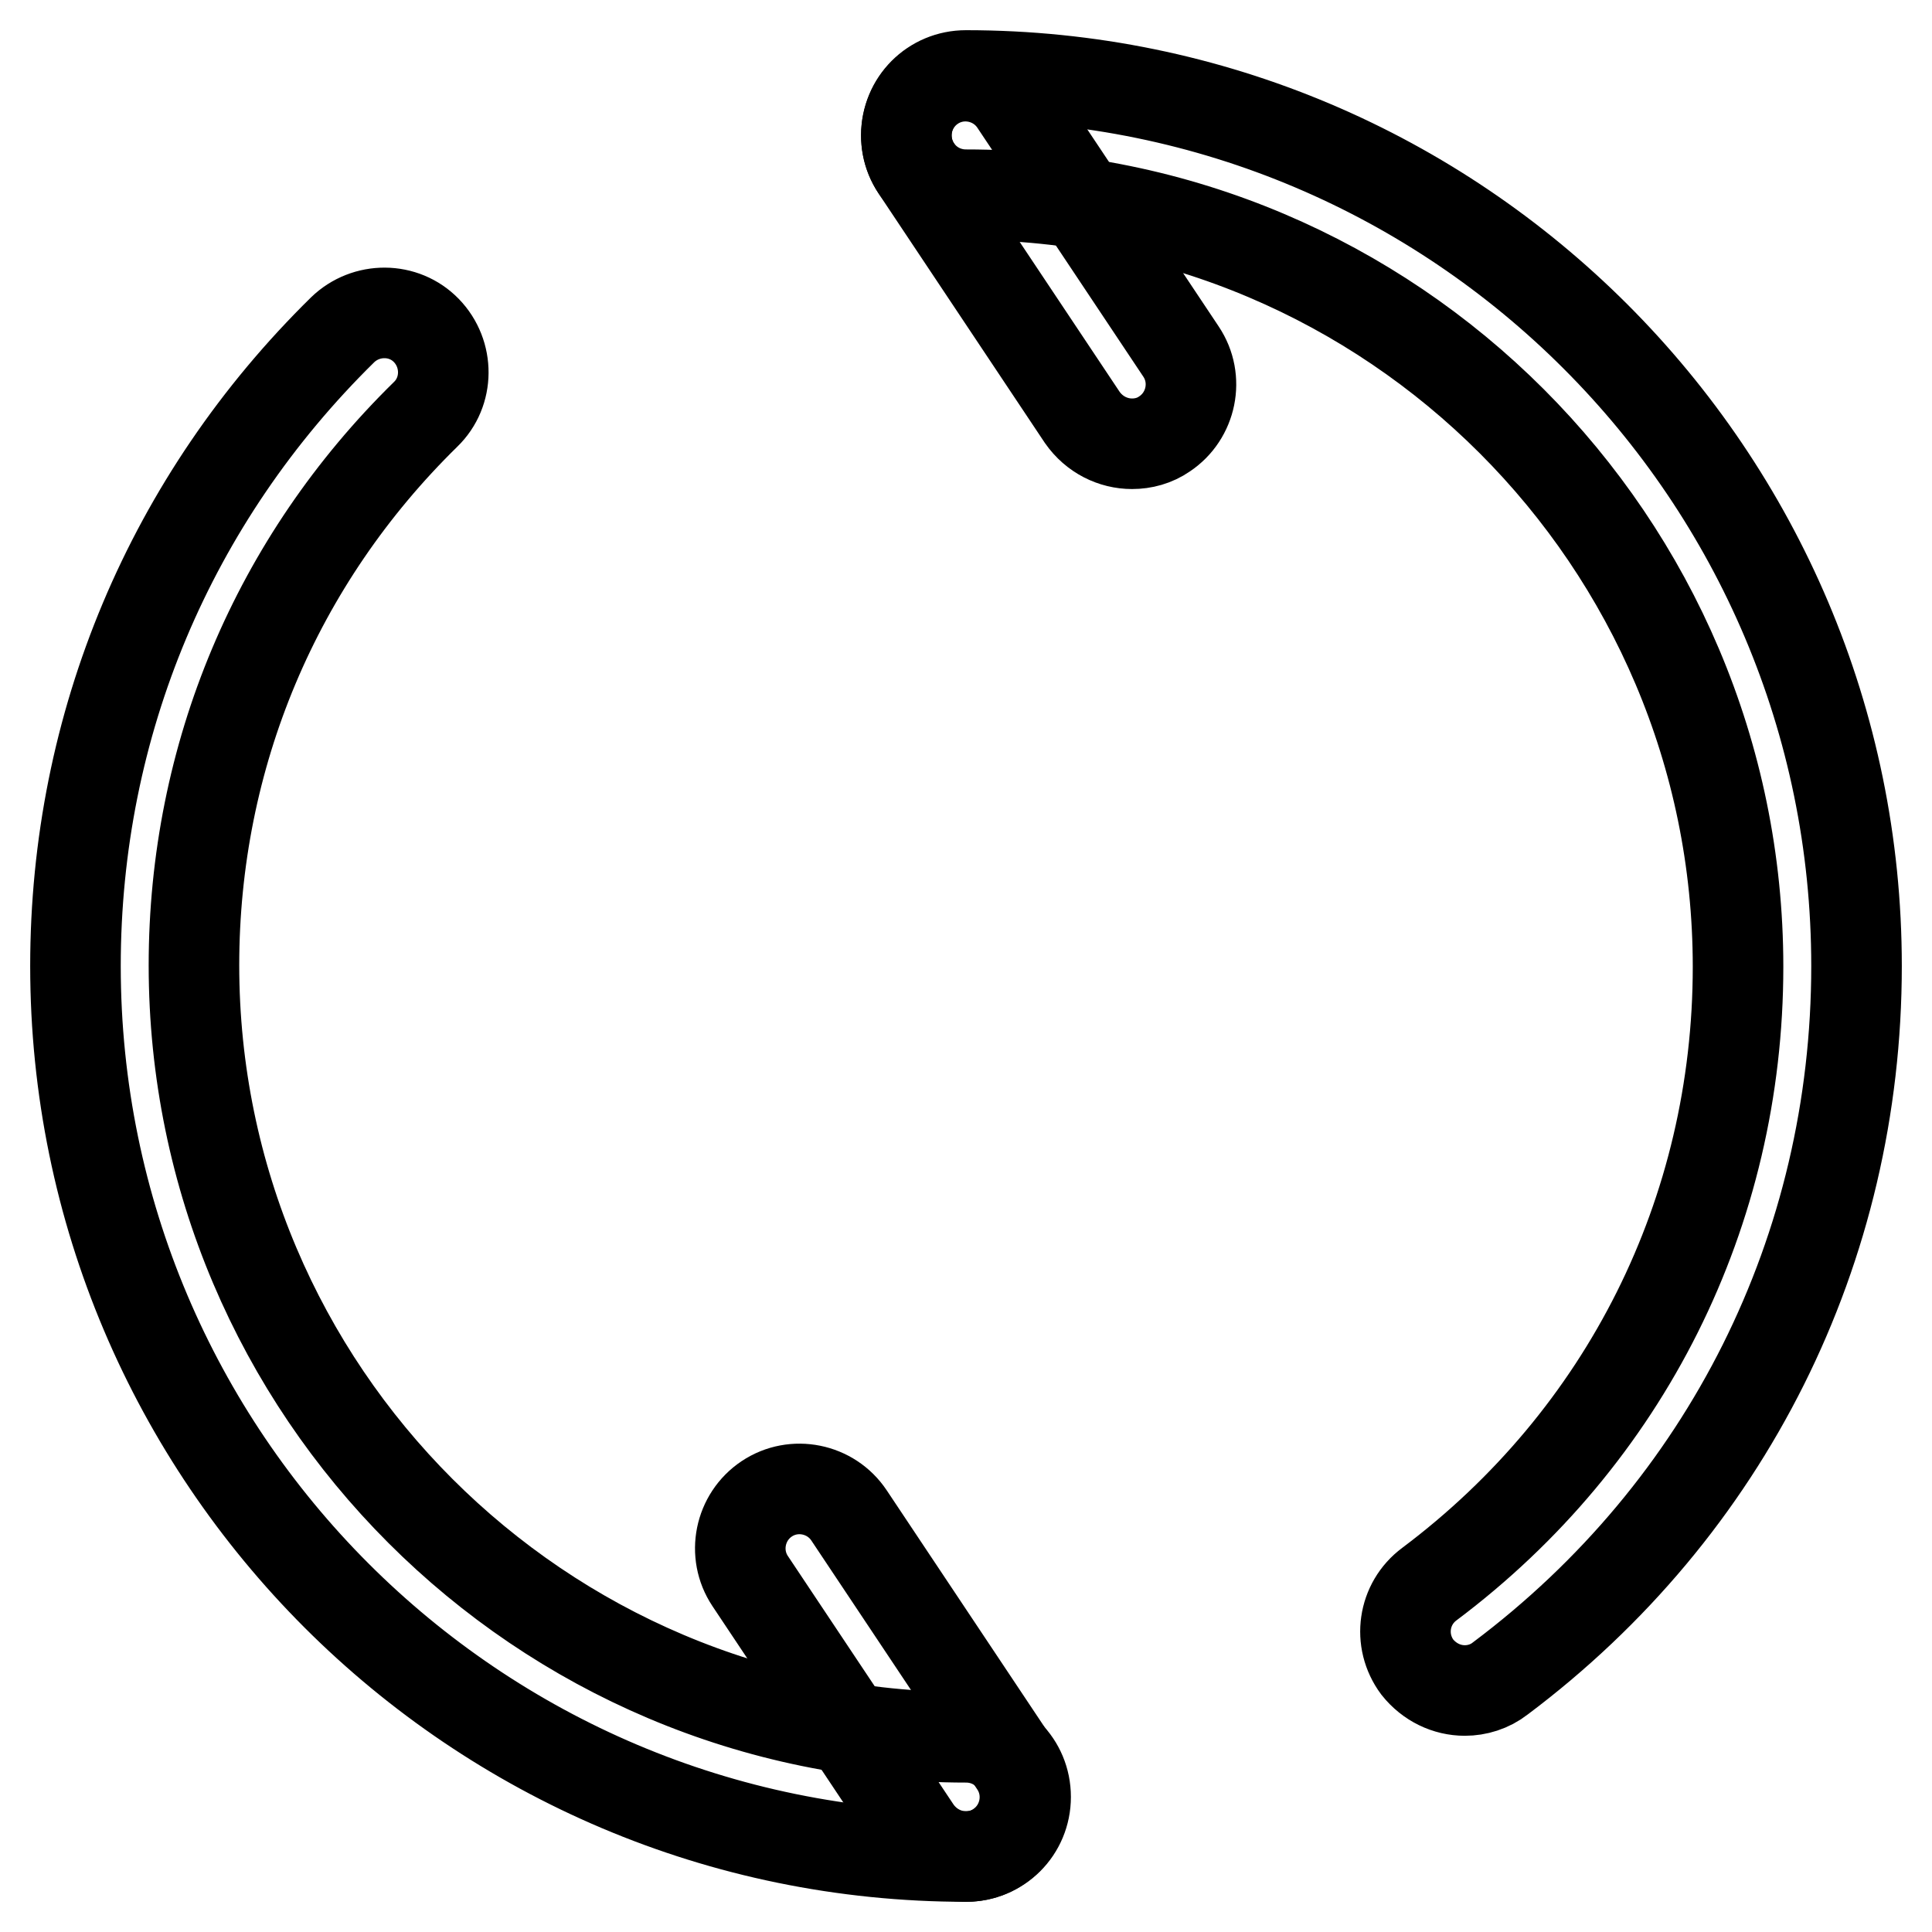 <?xml version="1.0" encoding="utf-8"?>
<!-- Svg Vector Icons : http://www.onlinewebfonts.com/icon -->
<!DOCTYPE svg PUBLIC "-//W3C//DTD SVG 1.1//EN" "http://www.w3.org/Graphics/SVG/1.1/DTD/svg11.dtd">
<svg version="1.1" xmlns="http://www.w3.org/2000/svg" xmlns:xlink="http://www.w3.org/1999/xlink" x="0px" y="0px" viewBox="0 0 256 256" enable-background="new 0 0 256 256" xml:space="preserve">
<g> <path stroke-width="12" fill-opacity="0" stroke="#000000"  d="M194.1,224c-2.4,0-4.7-1.1-6.3-3.1c-2.6-3.5-1.9-8.4,1.6-11c26-19.5,40.9-49.3,40.9-81.8 c0-56.4-45.9-102.3-102.3-102.3c-4.4,0-7.9-3.5-7.9-7.9s3.5-7.9,7.9-7.9c65.1,0,118,52.9,118,118c0,37.5-17.2,71.9-47.2,94.4 C197.4,223.5,195.7,224,194.1,224z M128,246c-65.1,0-118-52.9-118-118c0-32,12.6-61.9,35.4-84.3c3.1-3,8.1-3,11.1,0.1 c3,3.1,3,8.1-0.1,11.1c-19.8,19.4-30.7,45.3-30.7,73c0,56.4,45.9,102.3,102.3,102.3c4.4,0,7.9,3.5,7.9,7.9 C135.9,242.5,132.4,246,128,246z"/> <path stroke-width="12" fill-opacity="0" stroke="#000000"  d="M150,58.8c-2.5,0-5-1.2-6.6-3.5l-22-33c-2.4-3.6-1.4-8.5,2.2-10.9c3.6-2.4,8.5-1.4,10.9,2.2l22,33 c2.4,3.6,1.4,8.5-2.2,10.9C153,58.4,151.5,58.8,150,58.8z M128,246c-2.5,0-5-1.2-6.6-3.5l-22-33c-2.4-3.6-1.4-8.5,2.2-10.9 c3.6-2.4,8.5-1.4,10.9,2.2l22,33c2.4,3.6,1.4,8.5-2.2,10.9C131,245.6,129.5,246,128,246L128,246z"/></g>
</svg>
